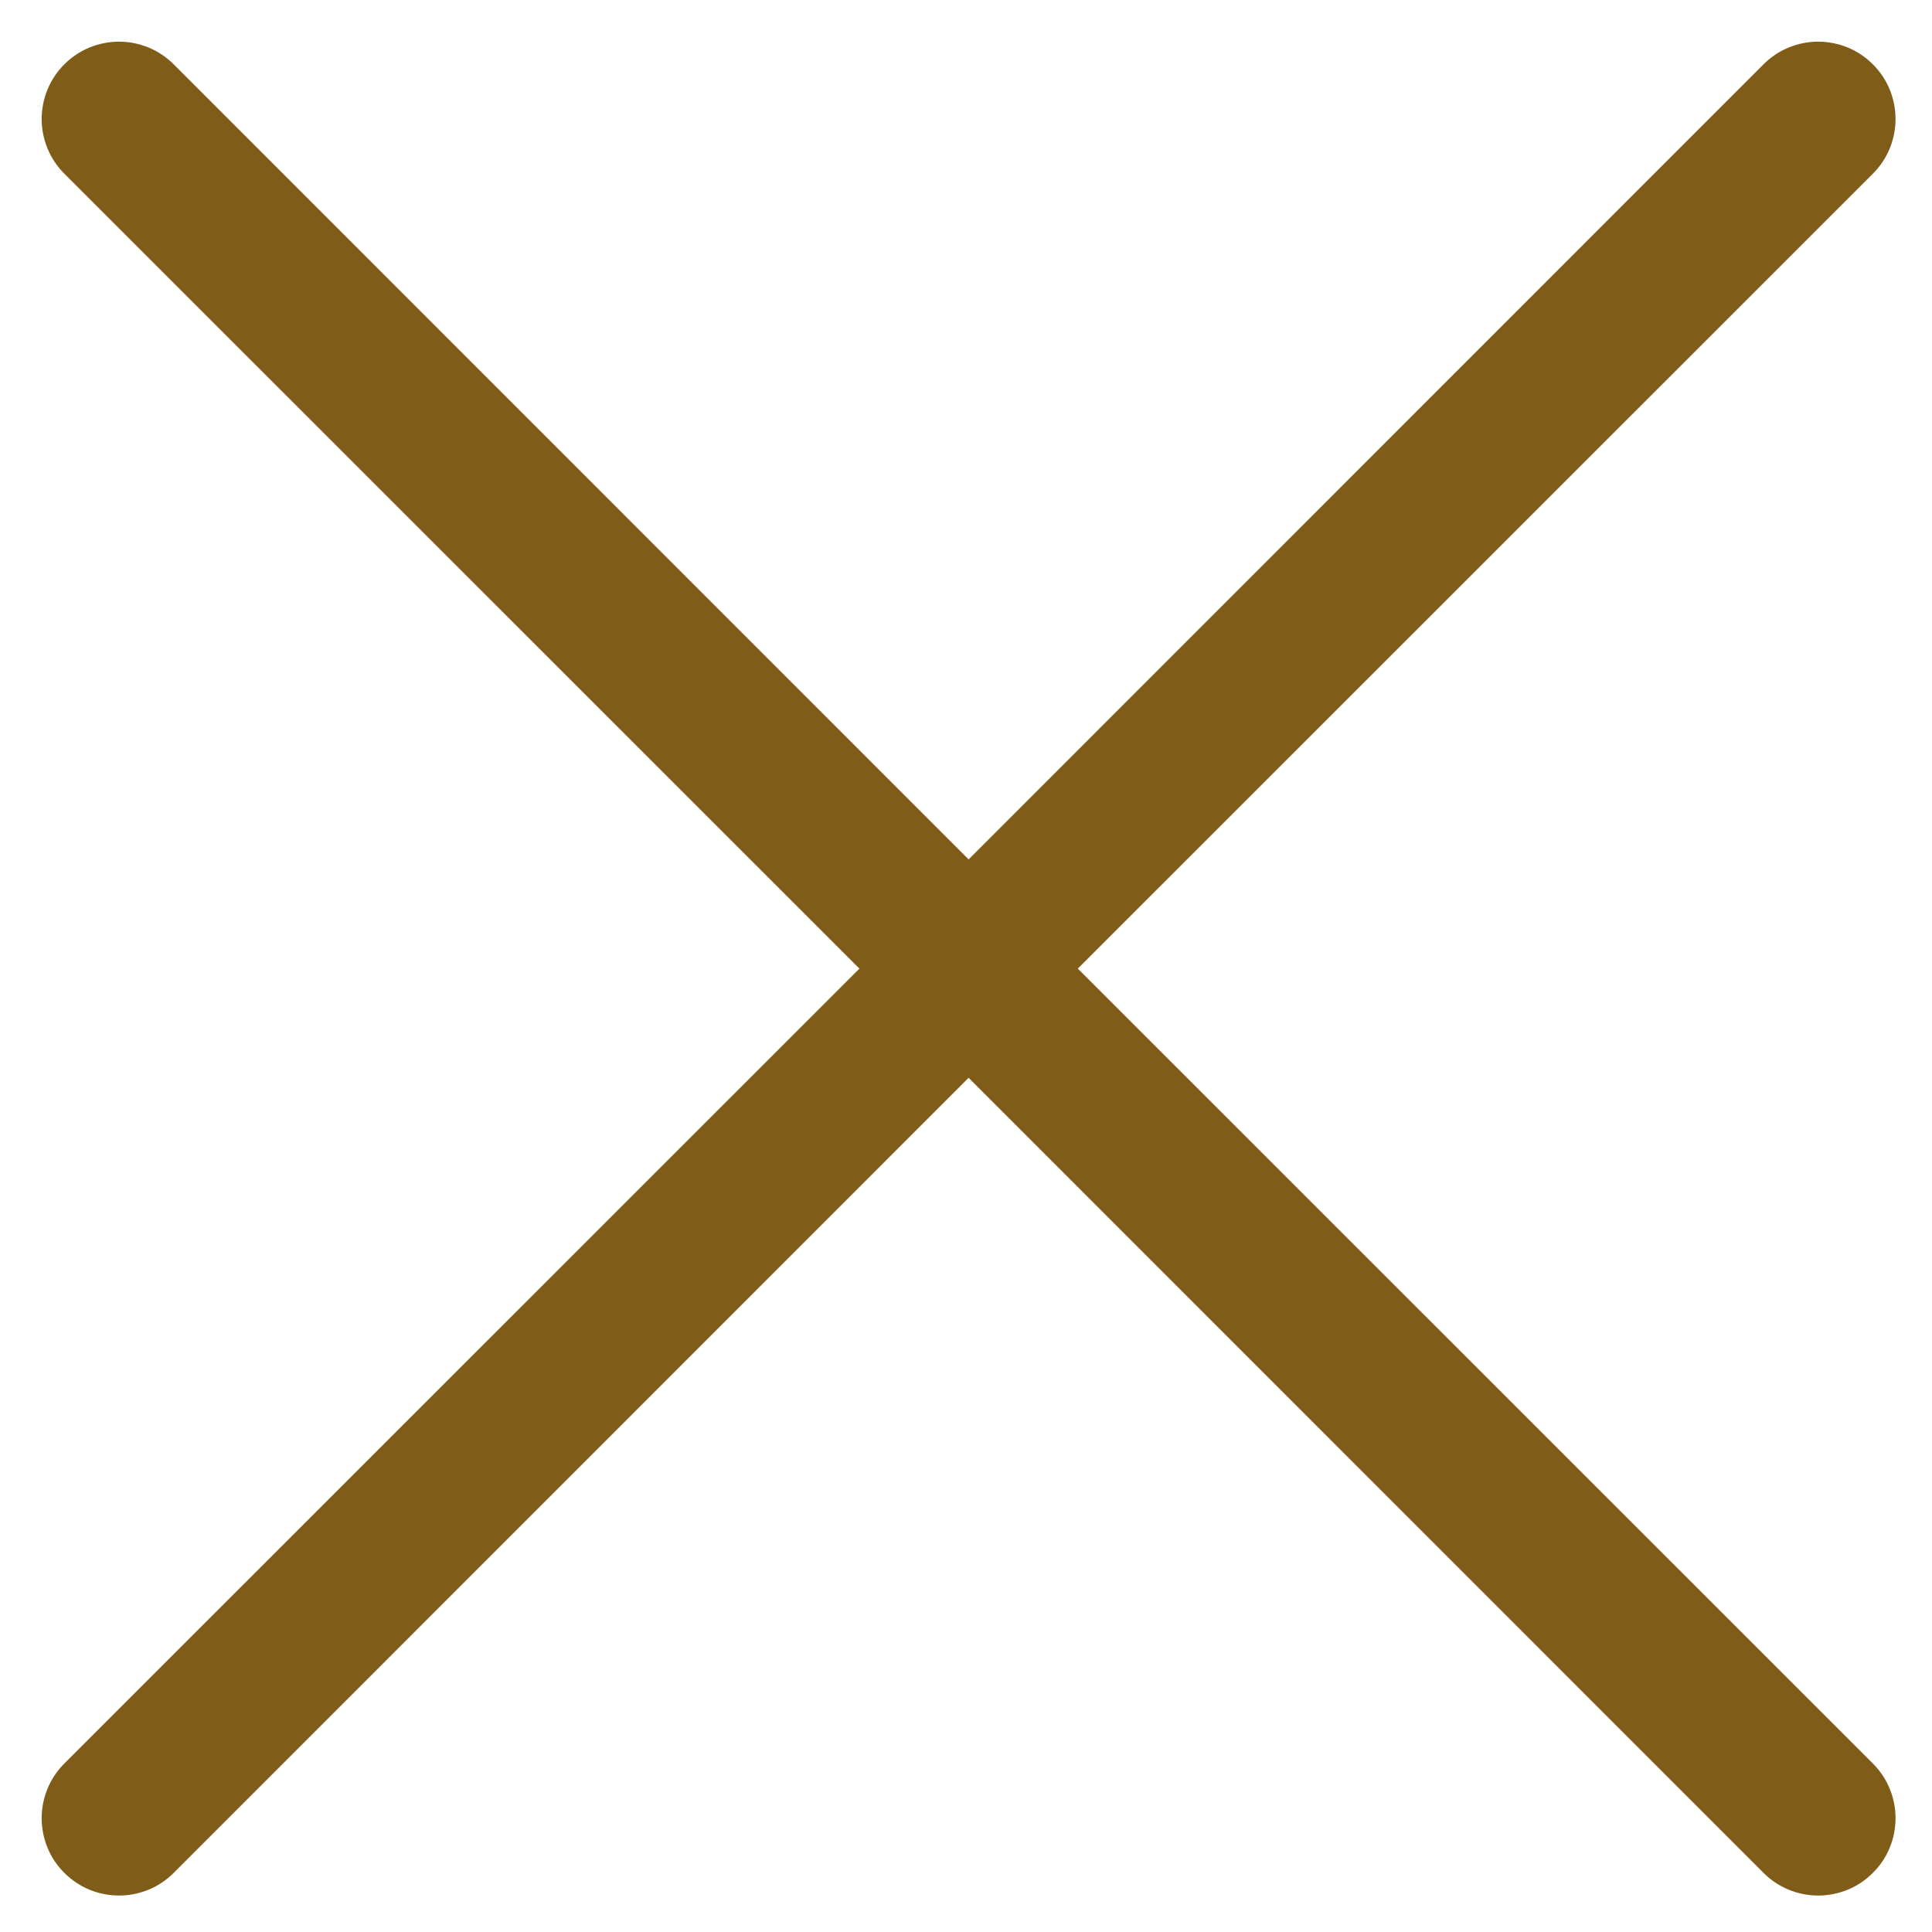 <svg width="23" height="23" viewBox="0 0 23 23" fill="none" xmlns="http://www.w3.org/2000/svg">
<path d="M0.766 2.068C0.68 1.982 0.612 1.881 0.566 1.769C0.52 1.657 0.496 1.538 0.496 1.417C0.496 1.296 0.52 1.176 0.566 1.064C0.612 0.953 0.68 0.851 0.766 0.766C0.851 0.68 0.953 0.612 1.064 0.566C1.176 0.52 1.296 0.496 1.417 0.496C1.538 0.496 1.657 0.52 1.769 0.566C1.881 0.612 1.982 0.68 2.068 0.766L11.531 10.231L20.994 0.766C21.08 0.68 21.181 0.612 21.293 0.566C21.405 0.52 21.524 0.496 21.645 0.496C21.766 0.496 21.886 0.52 21.998 0.566C22.109 0.612 22.211 0.68 22.296 0.766C22.382 0.851 22.45 0.953 22.496 1.064C22.542 1.176 22.566 1.296 22.566 1.417C22.566 1.538 22.542 1.657 22.496 1.769C22.45 1.881 22.382 1.982 22.296 2.068L12.831 11.531L22.296 20.994C22.382 21.08 22.45 21.181 22.496 21.293C22.542 21.405 22.566 21.524 22.566 21.645C22.566 21.766 22.542 21.886 22.496 21.998C22.45 22.11 22.382 22.211 22.296 22.296C22.211 22.382 22.109 22.45 21.998 22.496C21.886 22.542 21.766 22.566 21.645 22.566C21.524 22.566 21.405 22.542 21.293 22.496C21.181 22.45 21.08 22.382 20.994 22.296L11.531 12.831L2.068 22.296C1.982 22.382 1.881 22.45 1.769 22.496C1.657 22.542 1.538 22.566 1.417 22.566C1.296 22.566 1.176 22.542 1.064 22.496C0.953 22.45 0.851 22.382 0.766 22.296C0.68 22.211 0.612 22.11 0.566 21.998C0.52 21.886 0.496 21.766 0.496 21.645C0.496 21.524 0.52 21.405 0.566 21.293C0.612 21.181 0.68 21.08 0.766 20.994L10.231 11.531L0.766 2.068Z" fill="#805C19"/>
</svg>
